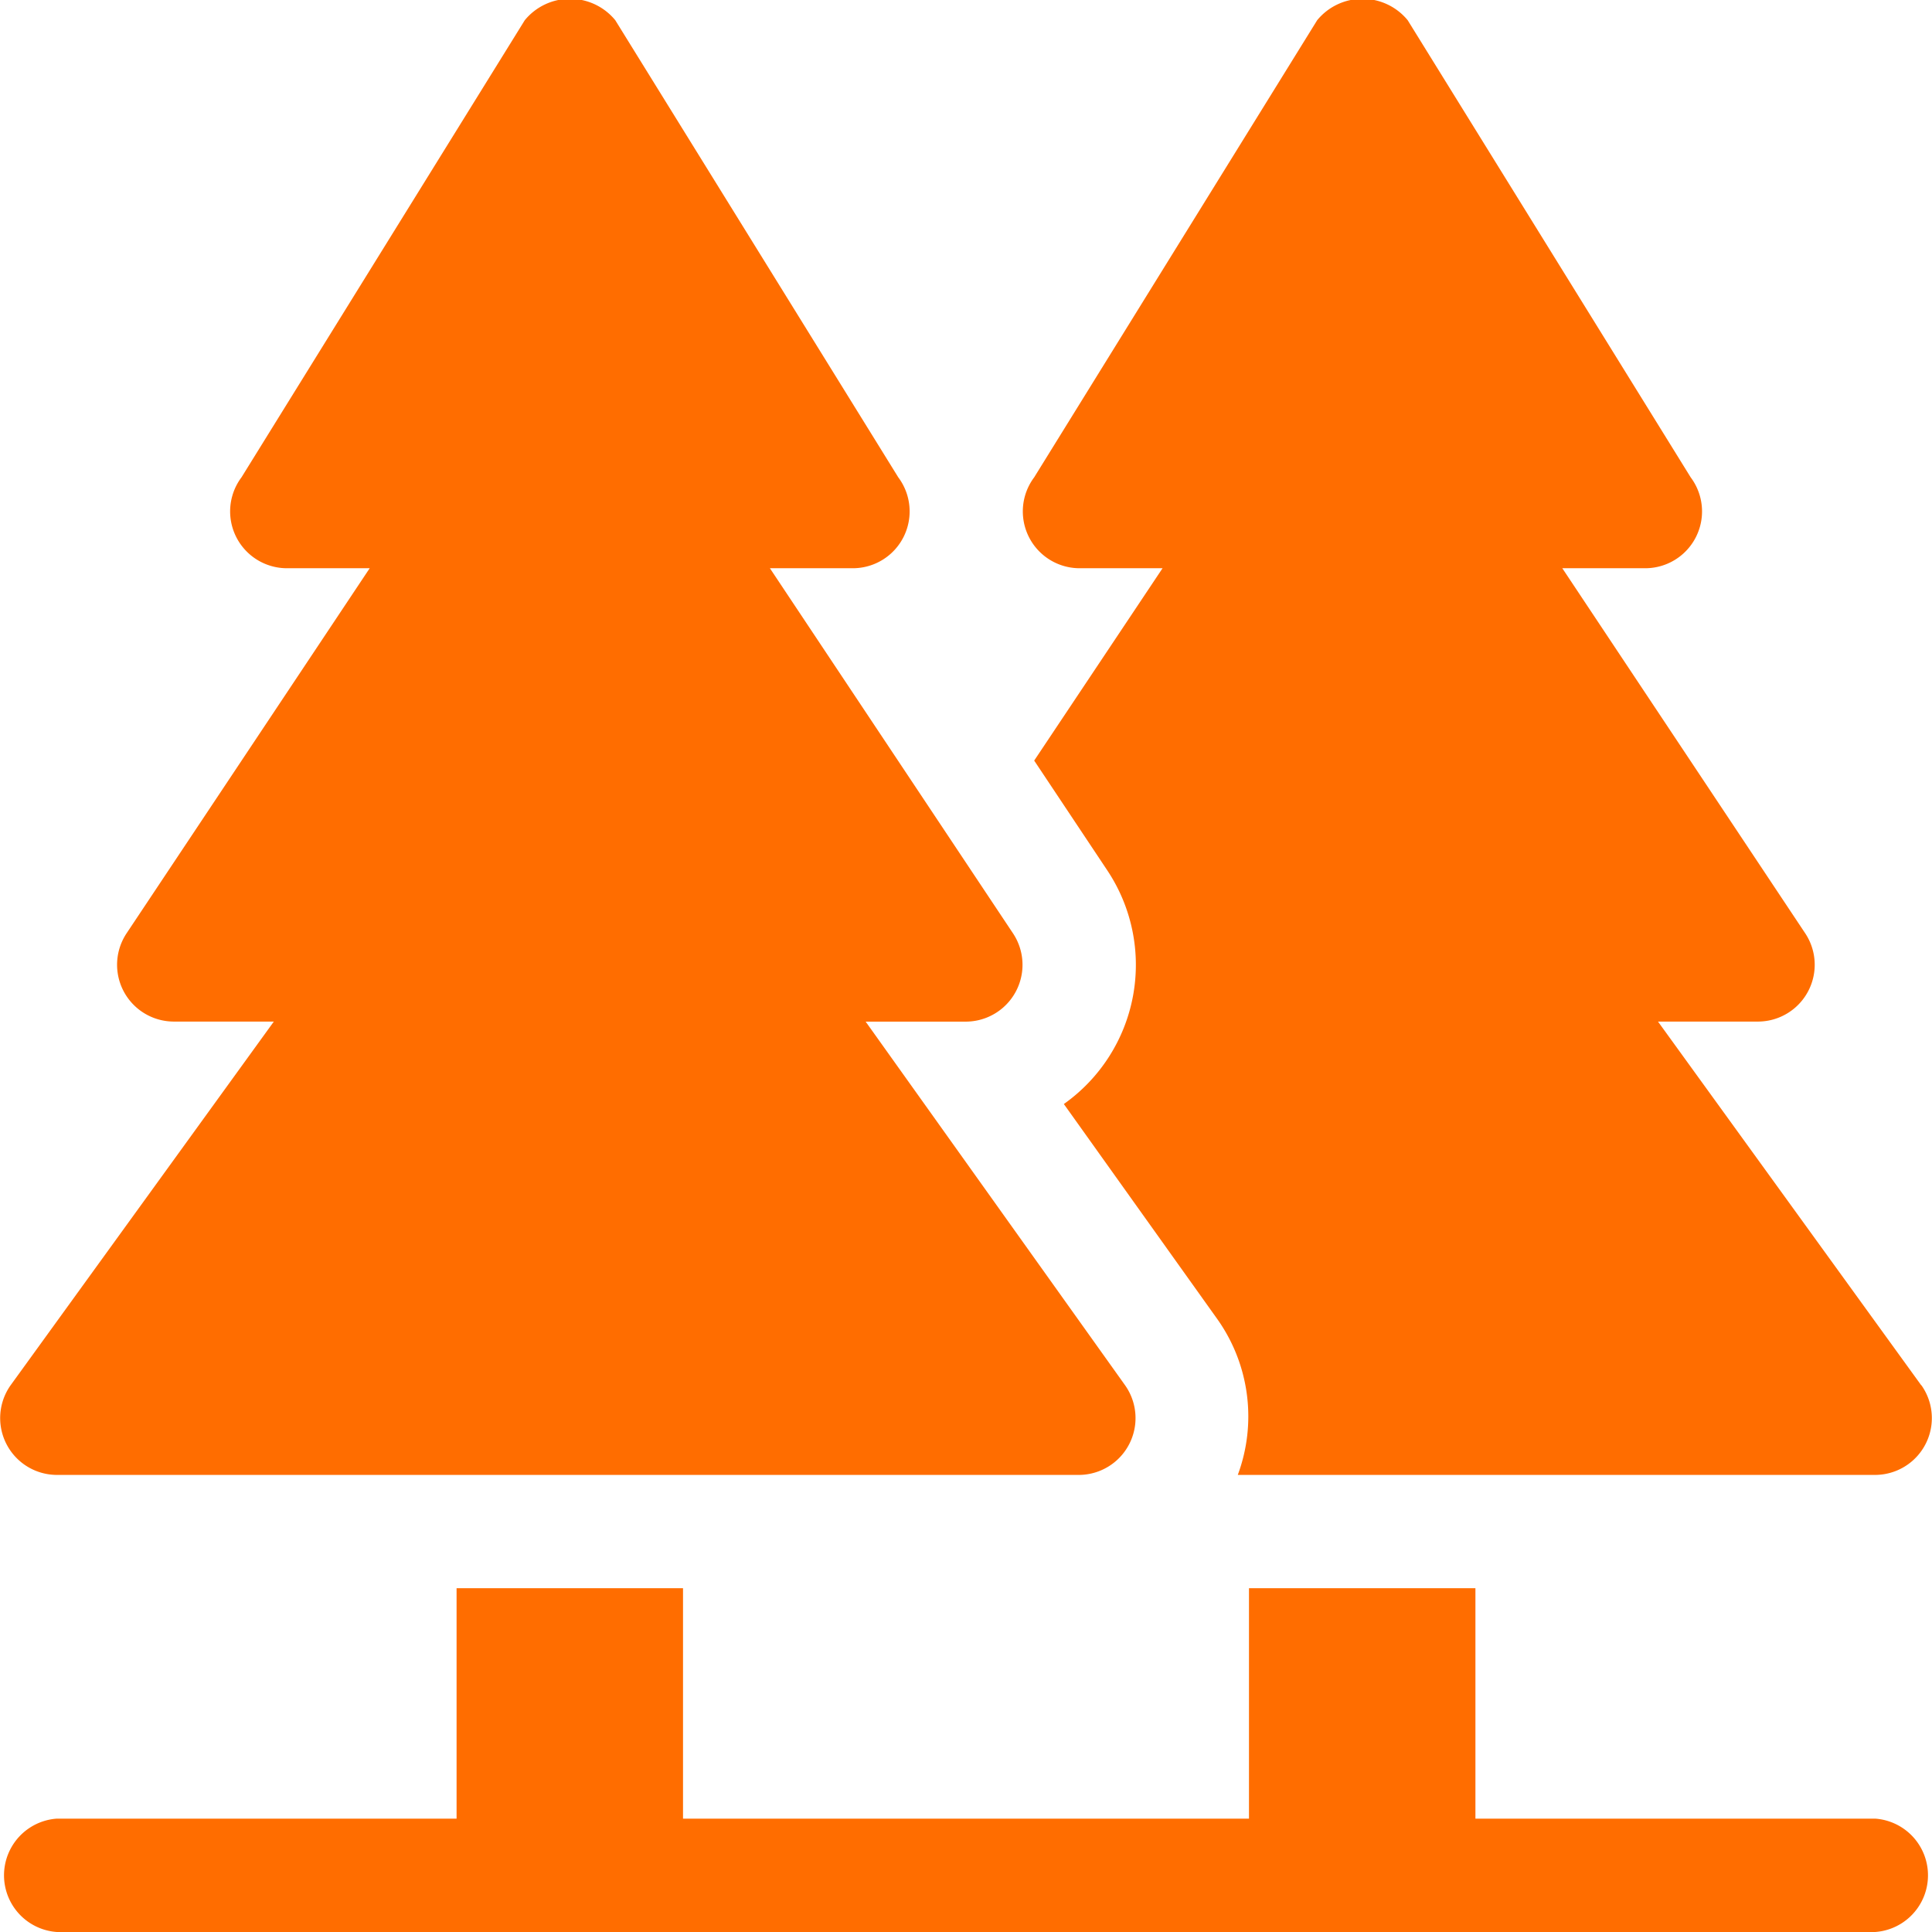 <svg xmlns="http://www.w3.org/2000/svg" width="34" height="34" viewBox="0 0 34 34">

<defs>
    <style>
      .cls-1 {
        fill: #ff6d00;
        fill-rule: evenodd;
      }
    </style>
  </defs>
  <path id="Forma_1" data-name="Forma 1" class="cls-1" d="M19.8,24.379l-4.566-6.4H17a1,1,0,0,0,.829-1.551L13.549,10h1.459a1,1,0,0,0,.8-1.6l-4.98-8.044a1.03,1.03,0,0,0-1.593,0L4.25,8.4a1,1,0,0,0,.8,1.6H6.506l-4.28,6.427a1,1,0,0,0,.829,1.551H4.819l-4.632,6.4A1,1,0,0,0,1,25.956h18A1,1,0,0,0,19.8,24.379ZM33,32.005H25.965V27.95H21.98v4.055H12.02V27.95H8.035v4.055H1A1,1,0,0,0,1,34H33A1,1,0,0,0,33,32.005Zm0.81-7.627-4.632-6.4h1.764a1,1,0,0,0,.829-1.55L27.494,10h1.459a1,1,0,0,0,.8-1.6l-4.98-8.044a1.03,1.03,0,0,0-1.593,0L18.2,8.4a1,1,0,0,0,.8,1.6h1.459L18.2,13.385l1.289,1.936a3,3,0,0,1-.767,4.108l2.705,3.791a2.959,2.959,0,0,1,.356,2.736H33A1,1,0,0,0,33.814,24.379Z"/>
</svg>
